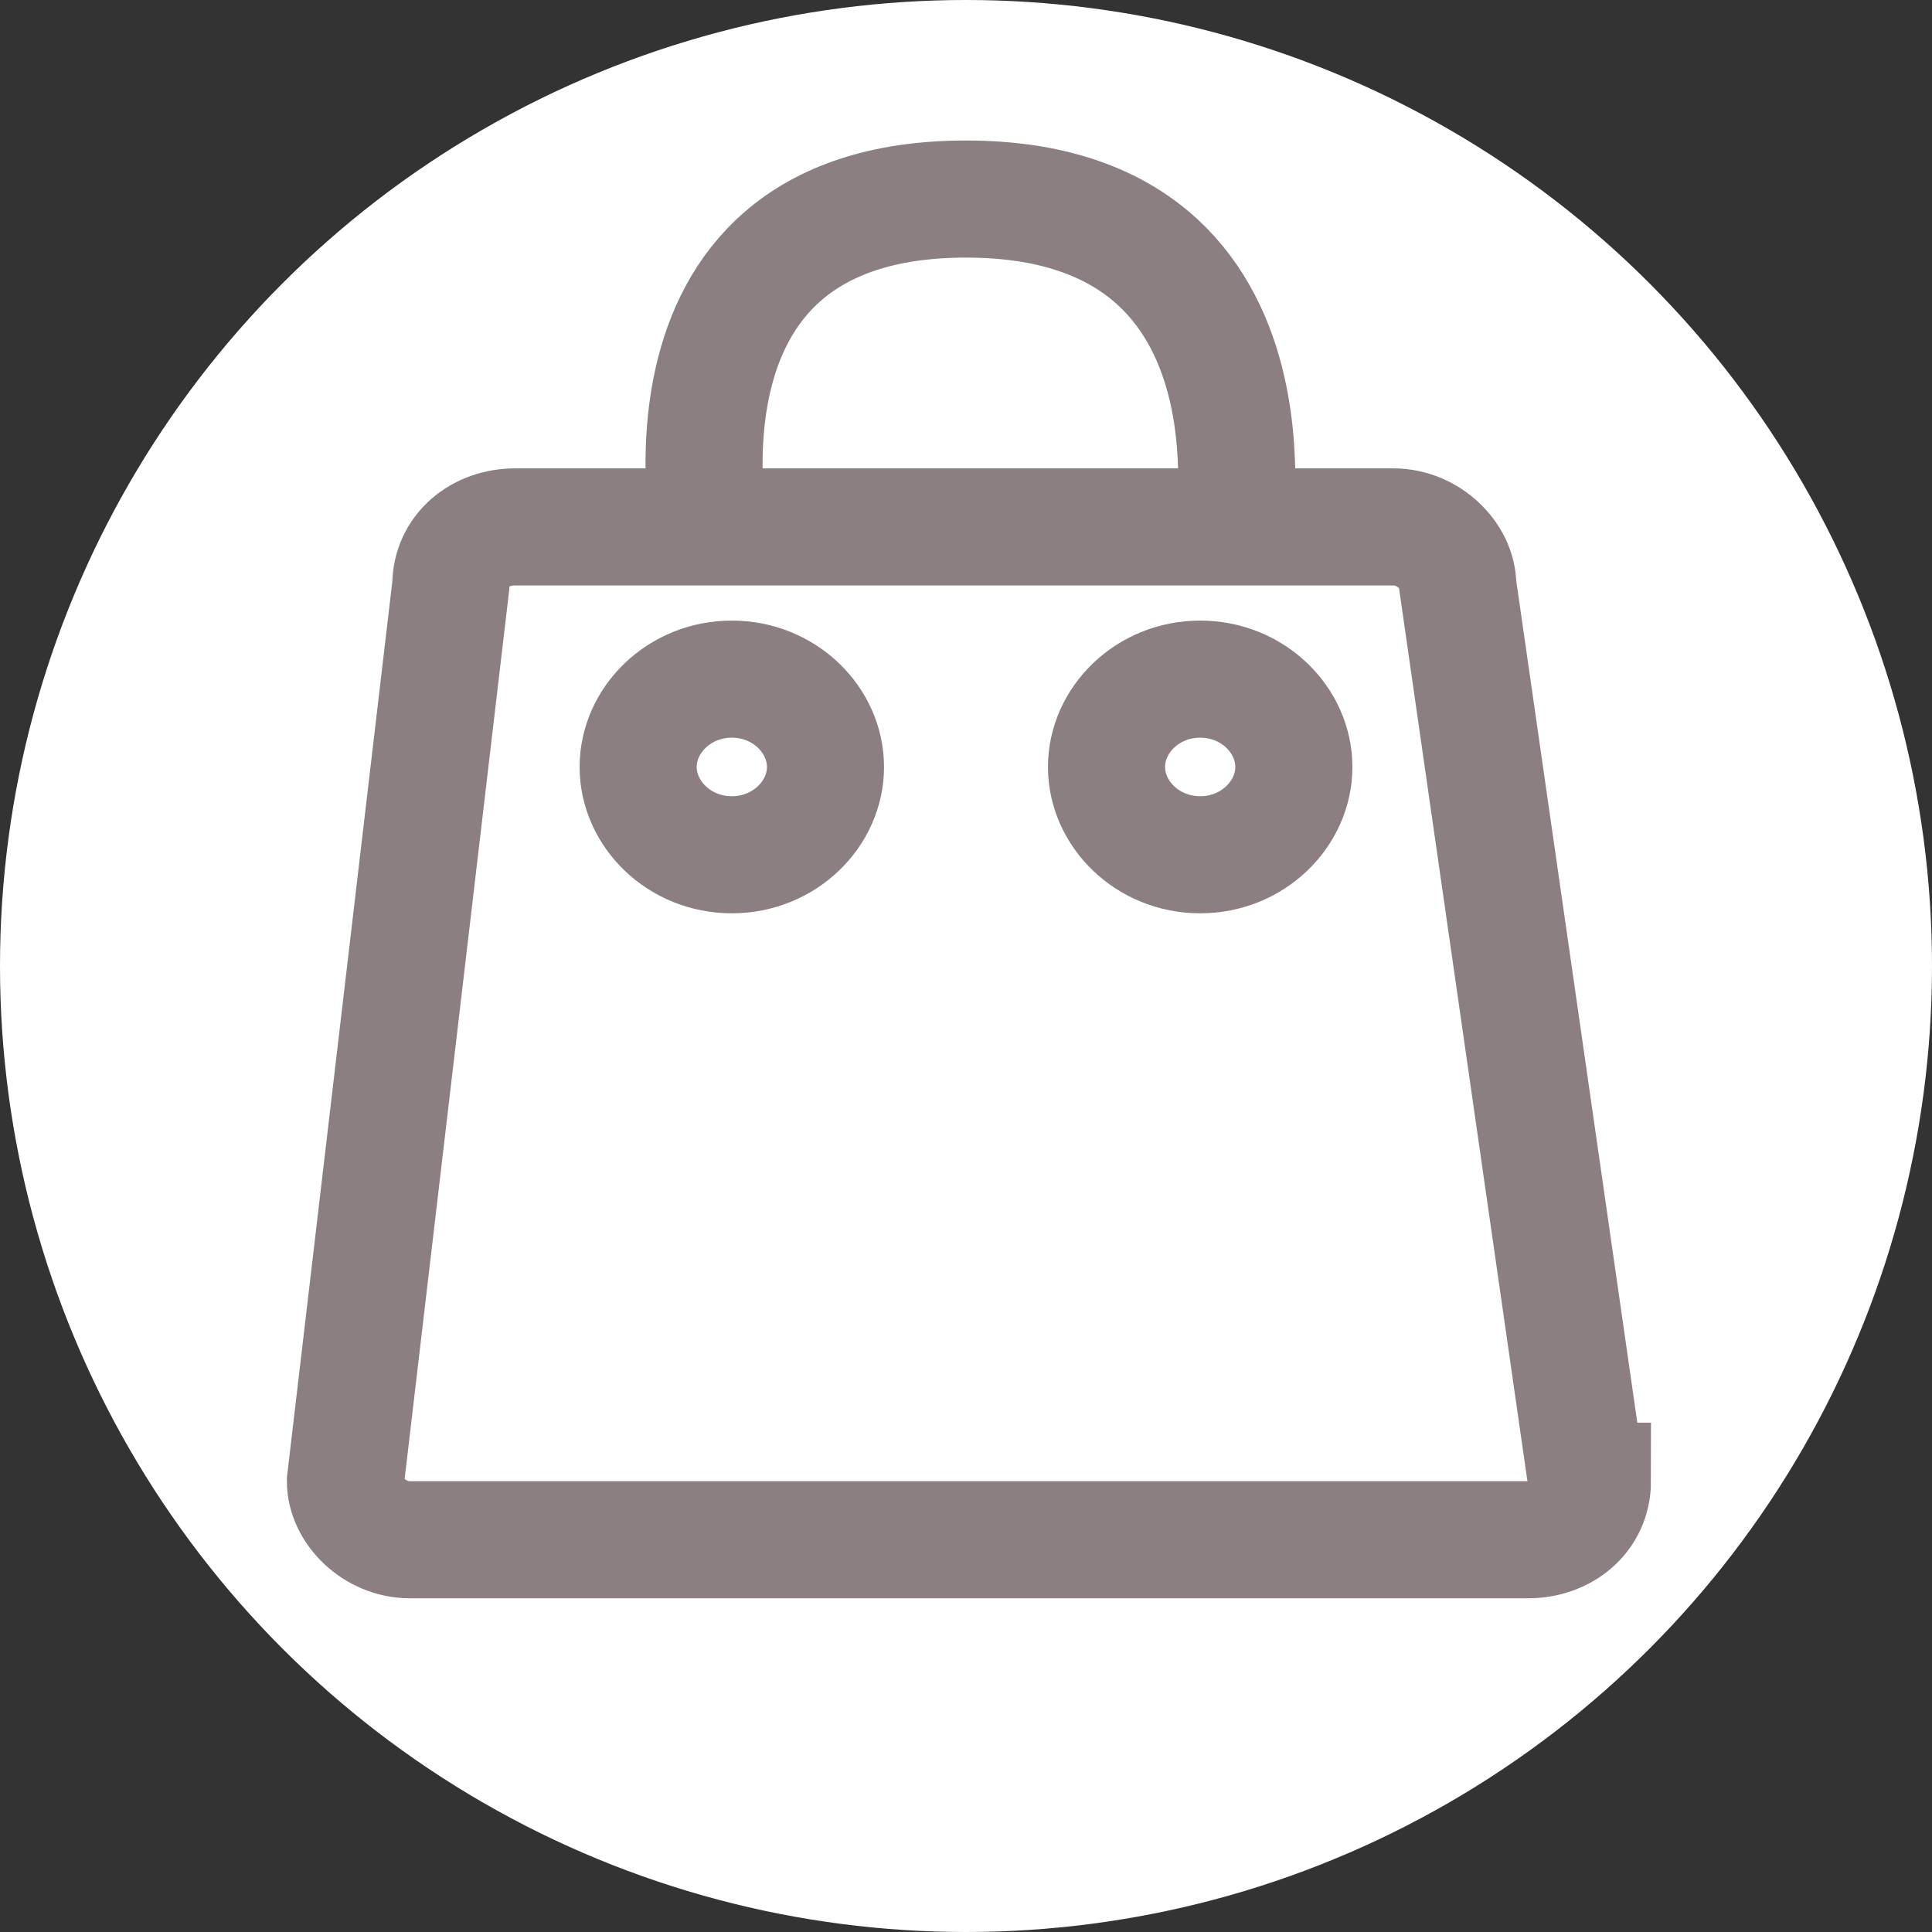 <?xml version="1.0" encoding="UTF-8"?>
<svg xmlns="http://www.w3.org/2000/svg" version="1.1" viewBox="0 0 33 33">
  <rect x="0" y="0" width="33" height="33" fill="#333333" stroke="none"/>
  <defs>
    <style>
      .cls-1 {
        fill: #fff;
      }

      .cls-2 {
        fill: none;
        stroke: #8b7f81;
        stroke-width: 2px;
      }
    </style>
  </defs>
  <!-- Generator: Adobe Illustrator 29.1.0, SVG Export Plug-In . SVG Version: 1.2.0 Build 2)  -->
  <g>
    <g id="Calque_1">
      <circle class="cls-1" cx="16.5" cy="16.5" r="16.5"/>
      <g>
        <path class="cls-2" d="M27.2,25.3c0,.6-.5,1-1.1,1H7c-.6,0-1.1-.5-1.1-1l1.8-15.3c0-.6.5-1,1.1-1h15c.6,0,1.1.5,1.1,1l2.2,15.3Z"/>
        <g>
          <path class="cls-2" d="M14.1,13.1c0,.8-.7,1.5-1.6,1.5s-1.6-.7-1.6-1.5.7-1.5,1.6-1.5,1.6.7,1.6,1.5Z"/>
          <path class="cls-2" d="M22.1,13.1c0,.8-.7,1.5-1.6,1.5s-1.6-.7-1.6-1.5.7-1.5,1.6-1.5,1.6.7,1.6,1.5Z"/>
        </g>
        <path class="cls-2" d="M12.2,9.6s-1.5-6.2,4.3-6.2,4.5,6.2,4.5,6.2"/>
      </g>
    </g>
  </g>
</svg>